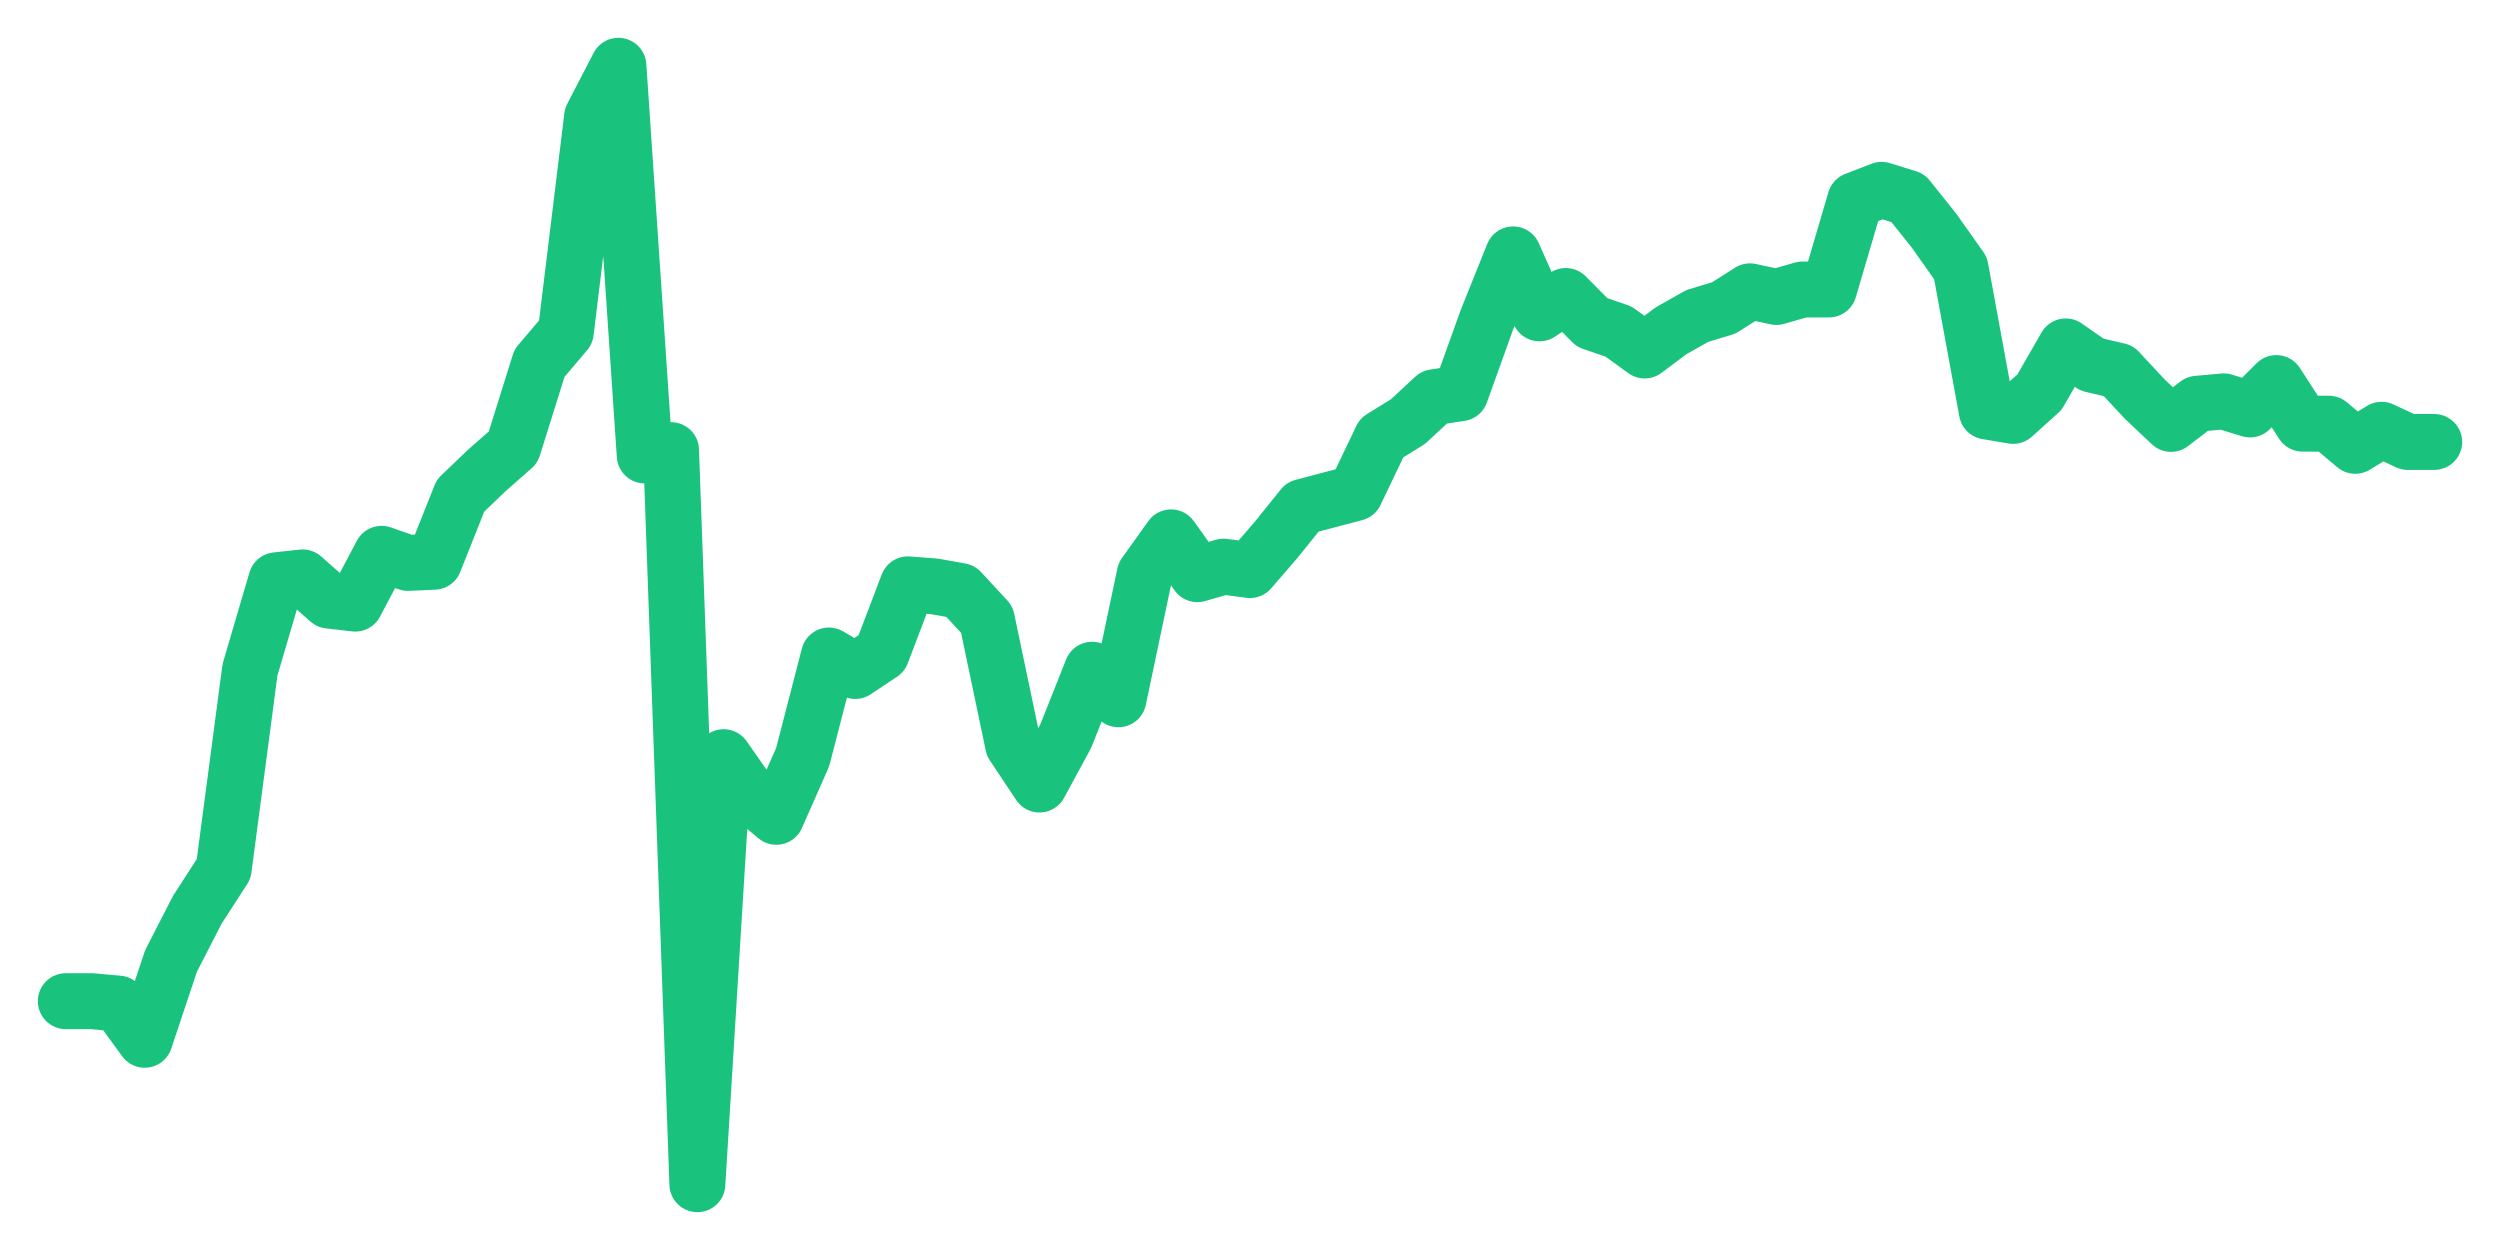 <svg xmlns="http://www.w3.org/2000/svg" width="76" height="38" viewBox="0 0 76 38">
  <path d="M2.000,30.436 L2.800,30.436 L3.600,30.510 L4.400,31.609 L5.200,29.212 L6.000,27.655 L6.800,26.416 L7.600,20.360 L8.400,17.640 L9.200,17.553 L10.000,18.258 L10.800,18.350 L11.600,16.836 L12.400,17.113 L13.200,17.077 L14.000,15.066 L14.800,14.301 L15.600,13.597 L16.400,11.041 L17.200,10.098 L18.000,3.545 L18.800,2.000 L19.600,13.847 L20.400,13.684 L21.200,36.000 L22.000,23.018 L22.800,24.162 L23.600,24.831 L24.400,23.018 L25.200,19.927 L26.000,20.398 L26.800,19.865 L27.600,17.764 L28.400,17.825 L29.200,17.968 L30.000,18.833 L30.800,22.647 L31.600,23.850 L32.400,22.375 L33.200,20.360 L34.000,21.258 L34.800,17.456 L35.600,16.336 L36.400,17.455 L37.200,17.226 L38.000,17.331 L38.800,16.404 L39.600,15.410 L40.400,15.199 L41.200,14.988 L42.000,13.313 L42.800,12.818 L43.600,12.076 L44.400,11.953 L45.200,9.727 L46.000,7.734 L46.800,9.526 L47.600,8.998 L48.400,9.803 L49.200,10.078 L50.000,10.655 L50.800,10.055 L51.600,9.604 L52.400,9.363 L53.200,8.856 L54.000,9.028 L54.800,8.800 L55.600,8.800 L56.400,6.080 L57.200,5.771 L58.000,6.018 L58.800,7.020 L59.600,8.151 L60.400,12.509 L61.200,12.644 L62.000,11.922 L62.800,10.531 L63.600,11.087 L64.400,11.273 L65.200,12.132 L66.000,12.887 L66.800,12.274 L67.600,12.201 L68.400,12.447 L69.200,11.645 L70.000,12.879 L70.800,12.881 L71.600,13.553 L72.400,13.065 L73.200,13.436 L74.000,13.436" fill="none" stroke="#19c37d" stroke-width="1.7" stroke-linecap="round" stroke-linejoin="round"/>
</svg>